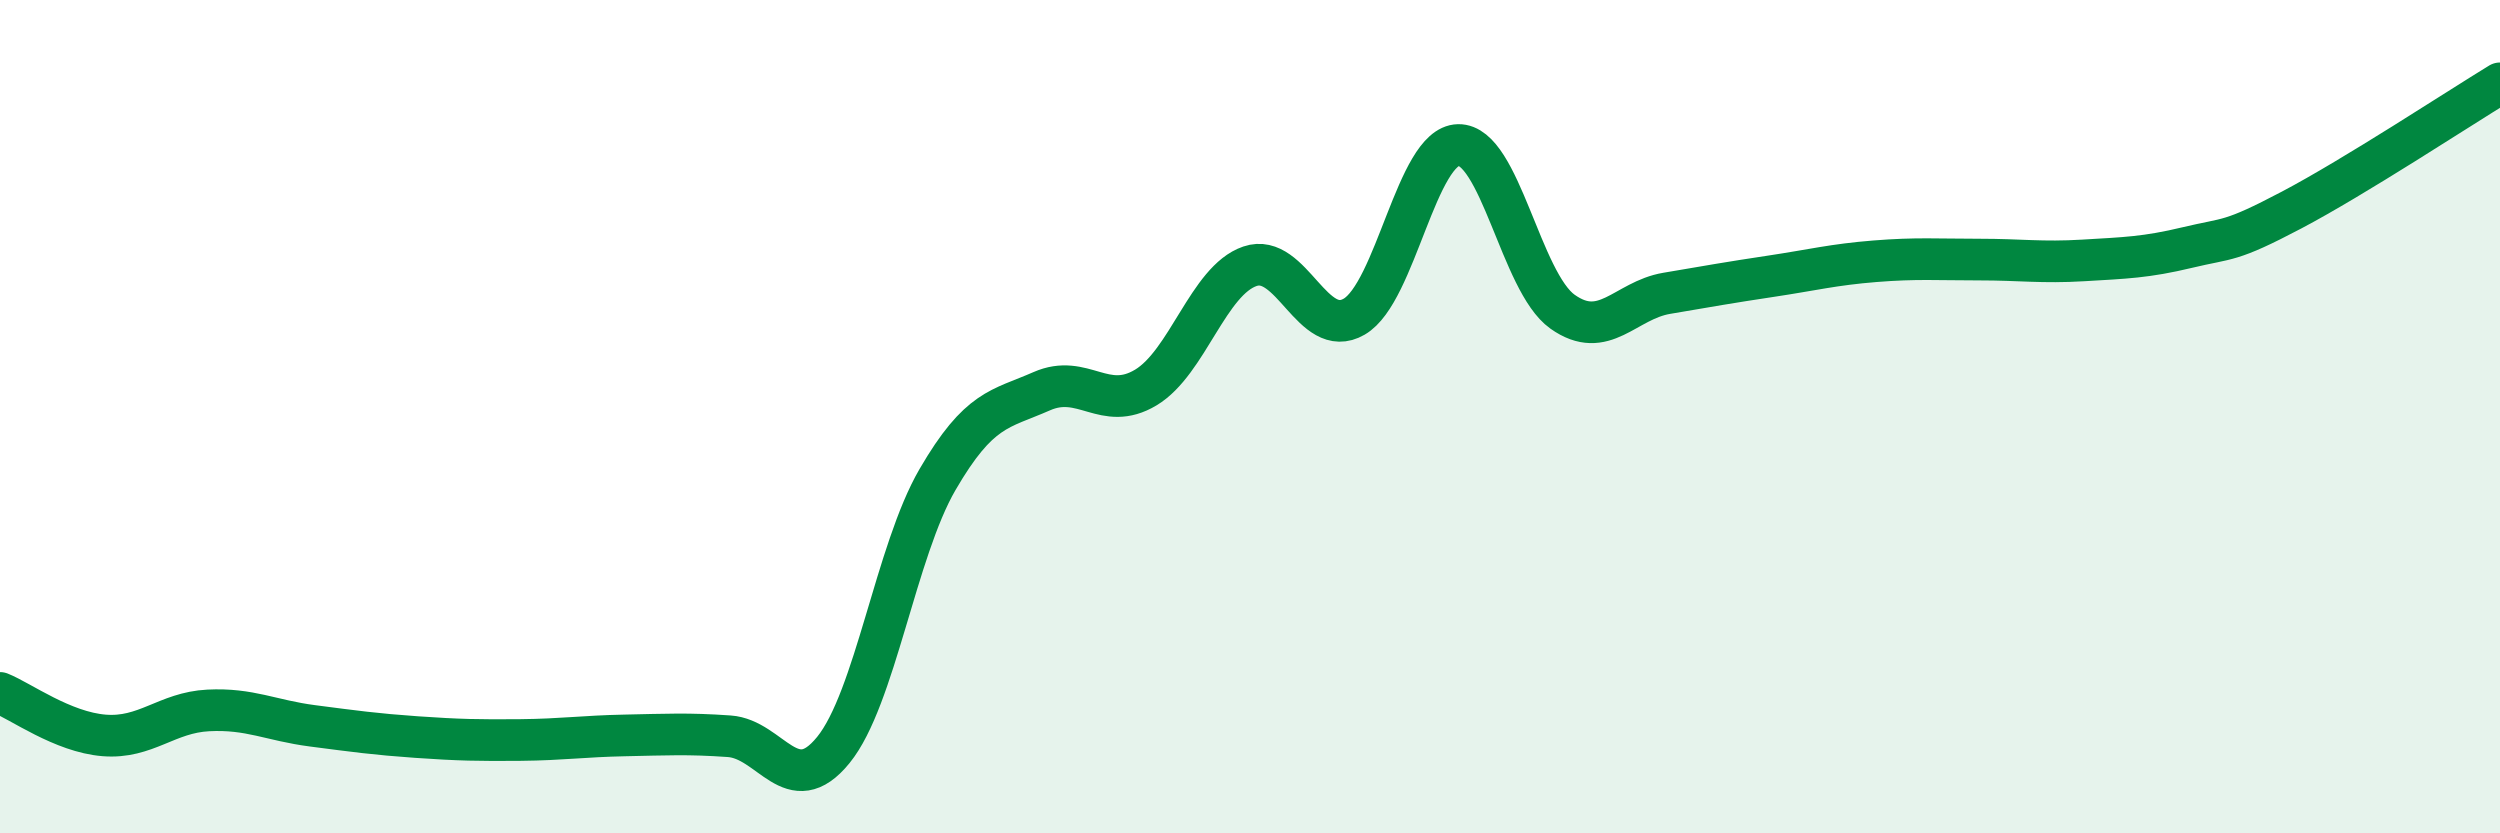 
    <svg width="60" height="20" viewBox="0 0 60 20" xmlns="http://www.w3.org/2000/svg">
      <path
        d="M 0,16.63 C 0.5,16.83 1.5,17.57 2.5,17.65 C 3.5,17.73 4,17.1 5,17.05 C 6,17 6.5,17.29 7.5,17.42 C 8.5,17.55 9,17.62 10,17.69 C 11,17.76 11.5,17.77 12.5,17.76 C 13.5,17.75 14,17.67 15,17.65 C 16,17.63 16.5,17.6 17.5,17.67 C 18.5,17.74 19,19.23 20,18 C 21,16.77 21.5,13.23 22.5,11.51 C 23.5,9.79 24,9.83 25,9.39 C 26,8.95 26.5,9.9 27.5,9.3 C 28.5,8.7 29,6.73 30,6.39 C 31,6.05 31.5,8.18 32.5,7.6 C 33.5,7.02 34,3.5 35,3.48 C 36,3.46 36.5,6.77 37.5,7.48 C 38.5,8.19 39,7.21 40,7.04 C 41,6.87 41.5,6.78 42.5,6.63 C 43.5,6.48 44,6.35 45,6.27 C 46,6.19 46.5,6.23 47.5,6.23 C 48.5,6.23 49,6.31 50,6.25 C 51,6.19 51.5,6.18 52.5,5.94 C 53.5,5.7 53.5,5.83 55,5.04 C 56.5,4.25 59,2.61 60,2L60 20L0 20Z"
        fill="#008740"
        opacity="0.1"
        stroke-linecap="round"
        stroke-linejoin="round"
      />
      <path
        d="M 0,16.63 C 0.5,16.83 1.5,17.57 2.5,17.65 C 3.5,17.73 4,17.1 5,17.05 C 6,17 6.5,17.29 7.5,17.42 C 8.5,17.55 9,17.62 10,17.69 C 11,17.76 11.5,17.77 12.5,17.76 C 13.5,17.75 14,17.67 15,17.65 C 16,17.63 16.5,17.6 17.5,17.67 C 18.5,17.74 19,19.23 20,18 C 21,16.77 21.5,13.23 22.5,11.51 C 23.5,9.79 24,9.83 25,9.39 C 26,8.95 26.5,9.9 27.5,9.3 C 28.5,8.7 29,6.73 30,6.39 C 31,6.05 31.5,8.18 32.5,7.6 C 33.5,7.02 34,3.5 35,3.48 C 36,3.46 36.5,6.77 37.5,7.48 C 38.5,8.19 39,7.21 40,7.04 C 41,6.87 41.5,6.78 42.5,6.63 C 43.5,6.48 44,6.35 45,6.27 C 46,6.19 46.5,6.23 47.5,6.23 C 48.5,6.23 49,6.31 50,6.25 C 51,6.19 51.5,6.18 52.5,5.94 C 53.5,5.7 53.5,5.83 55,5.04 C 56.5,4.25 59,2.61 60,2"
        stroke="#008740"
        stroke-width="1"
        fill="none"
        stroke-linecap="round"
        stroke-linejoin="round"
      />
    </svg>
  